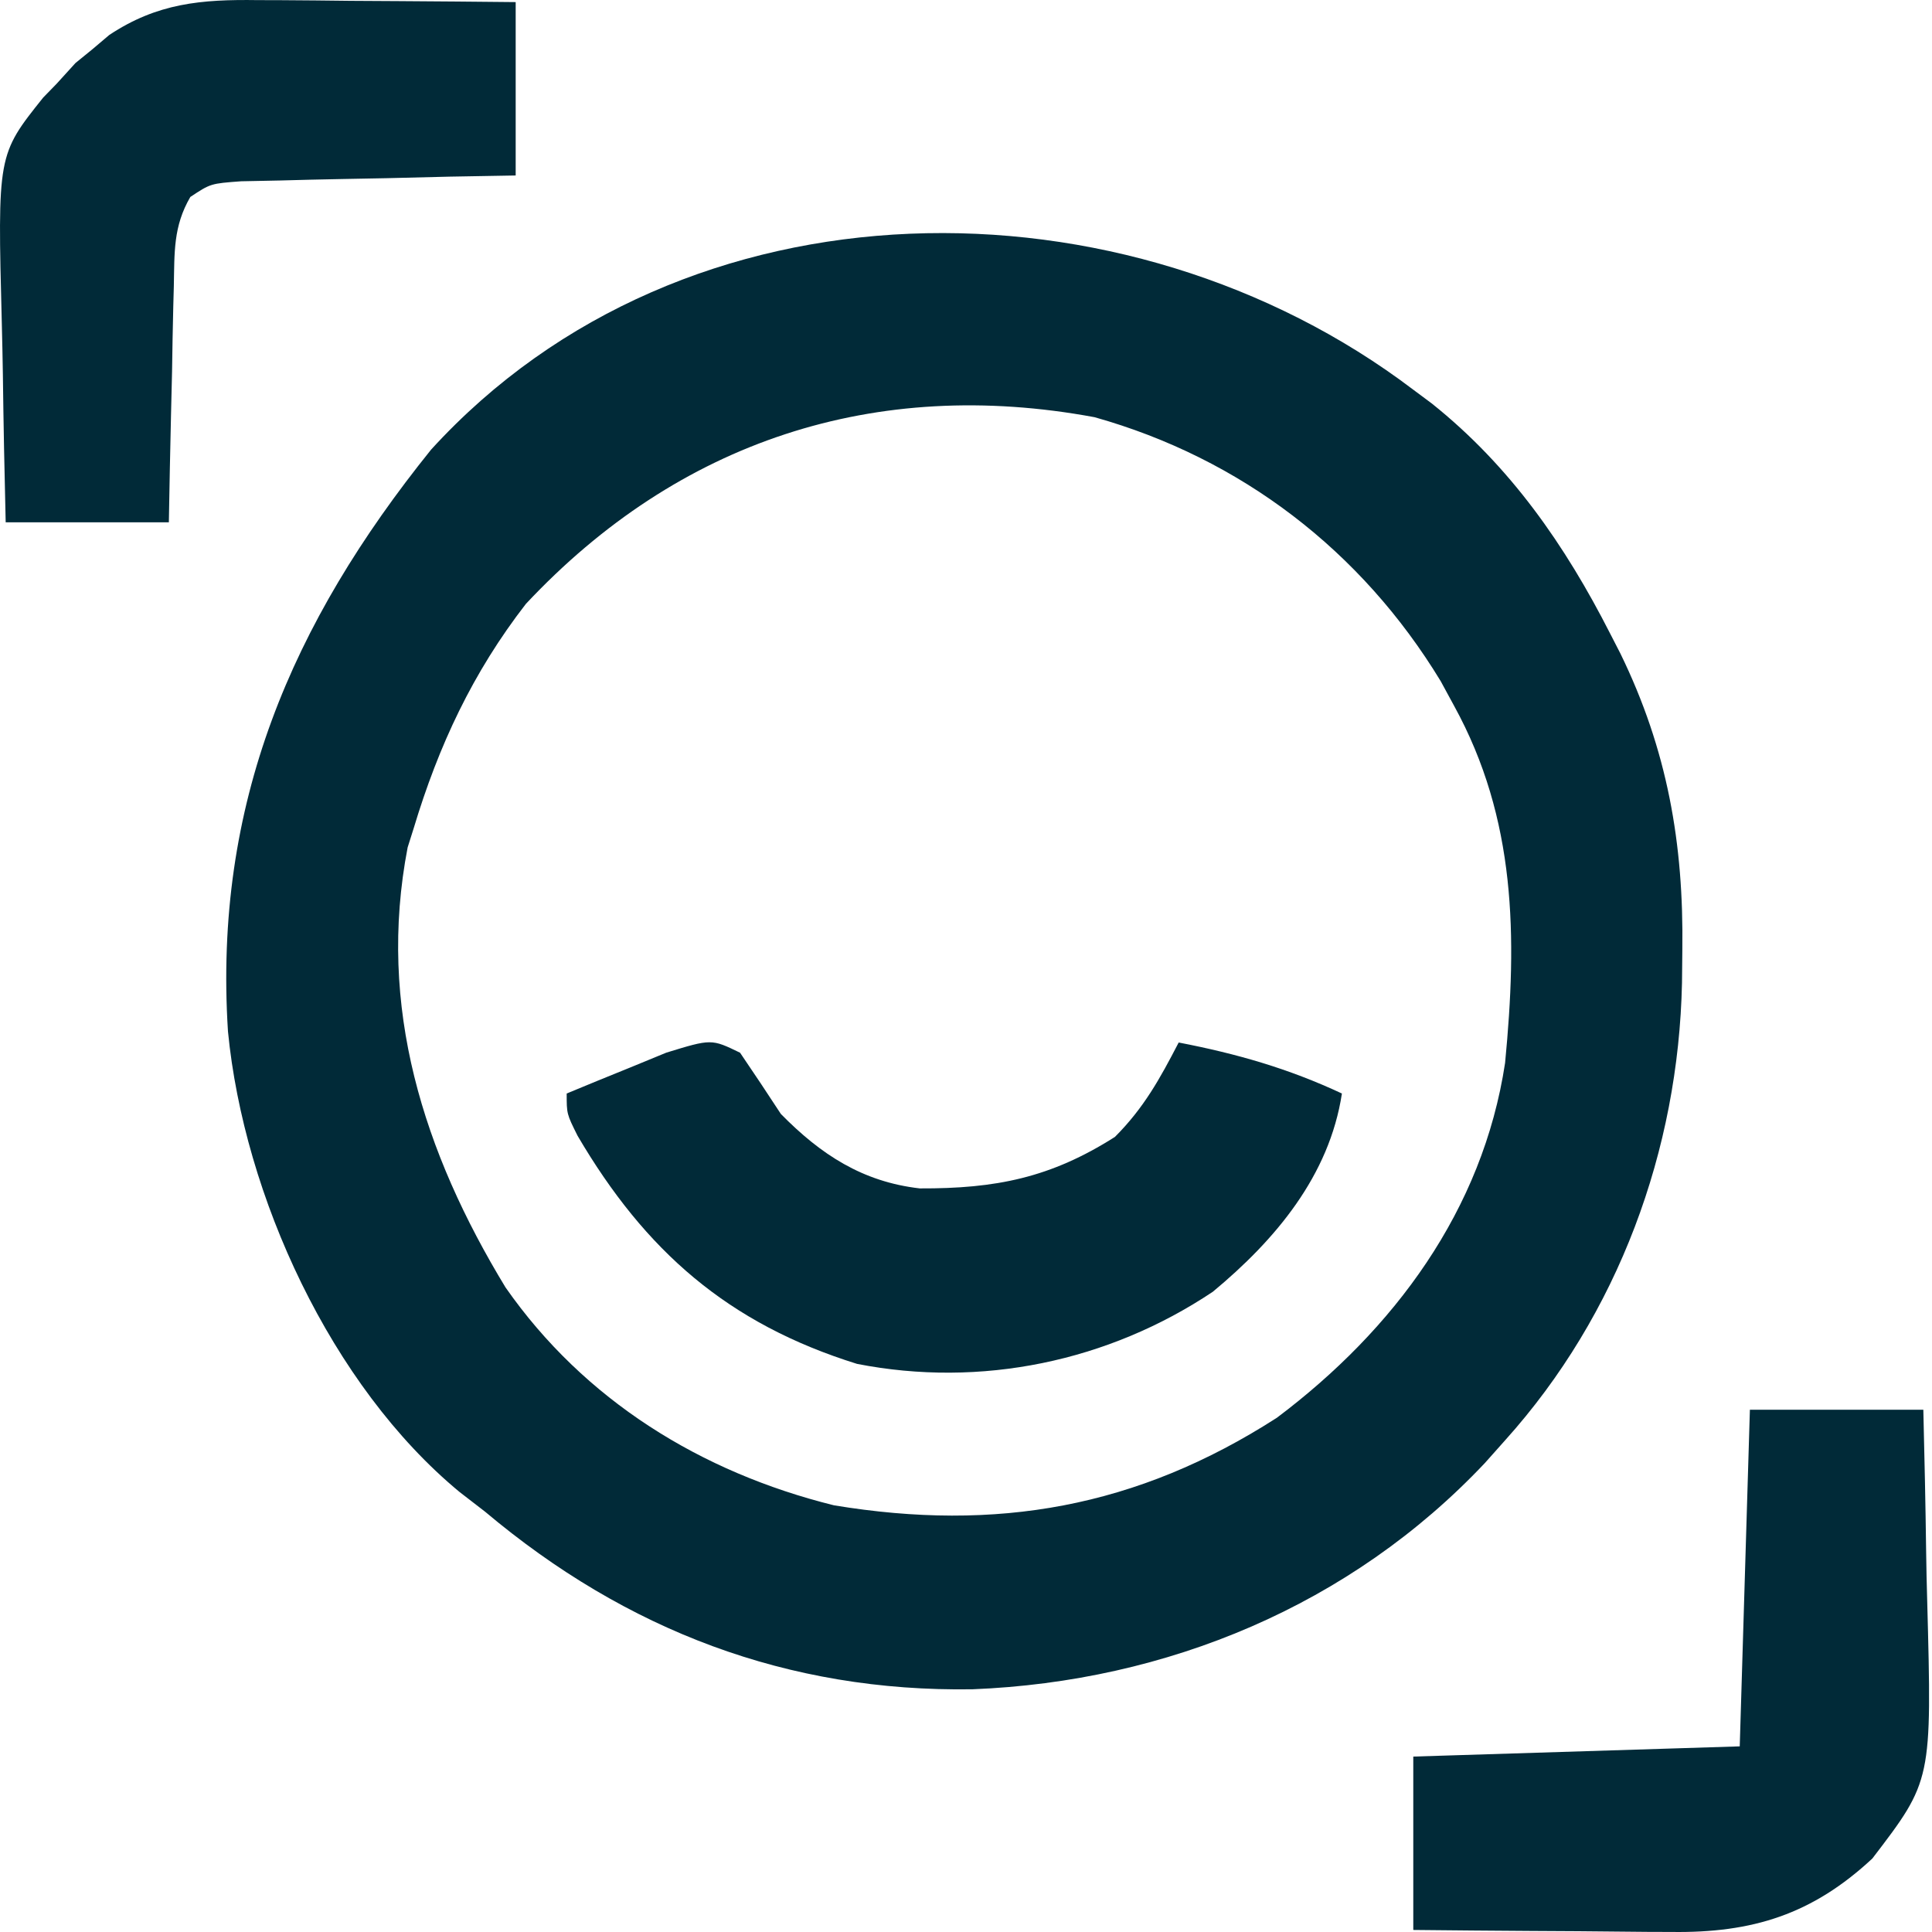 <svg width="35" height="35" viewBox="0 0 35 35" fill="none" xmlns="http://www.w3.org/2000/svg">
<path d="M25.603 7.06C25.77 7.184 25.77 7.184 25.939 7.31C27.361 8.446 28.353 9.875 29.172 11.483C29.232 11.6 29.292 11.716 29.354 11.837C30.205 13.581 30.504 15.28 30.477 17.212C30.474 17.505 30.474 17.505 30.471 17.804C30.407 20.833 29.32 23.81 27.266 26.093C27.145 26.229 27.024 26.364 26.9 26.504C24.468 29.082 21.142 30.463 17.616 30.603C14.271 30.654 11.348 29.539 8.788 27.386C8.634 27.268 8.481 27.149 8.323 27.027C5.997 25.103 4.42 21.662 4.13 18.686C3.867 14.574 5.279 11.289 7.81 8.145C12.407 3.105 20.408 3.118 25.603 7.06ZM9.527 10.94C8.564 12.183 7.946 13.505 7.494 15.006C7.44 15.177 7.44 15.177 7.385 15.351C6.828 18.242 7.672 20.876 9.157 23.321C10.584 25.367 12.7 26.673 15.107 27.27C18.044 27.756 20.595 27.315 23.132 25.684C25.254 24.088 26.862 21.926 27.266 19.256C27.487 16.968 27.469 14.838 26.343 12.788C26.222 12.566 26.222 12.566 26.099 12.339C24.664 9.976 22.48 8.303 19.829 7.558C15.859 6.822 12.296 7.985 9.527 10.94Z" fill="#012A38"/>
<path d="M13.407 19.071C13.657 19.438 13.903 19.808 14.146 20.18C14.869 20.916 15.625 21.41 16.662 21.529C18.04 21.535 19.033 21.337 20.198 20.596C20.723 20.07 21.011 19.545 21.353 18.886C22.405 19.089 23.339 19.356 24.31 19.81C24.083 21.297 23.108 22.459 21.972 23.401C20.077 24.668 17.767 25.147 15.526 24.708C13.189 23.98 11.688 22.663 10.463 20.575C10.266 20.18 10.266 20.18 10.266 19.81C10.65 19.65 11.035 19.493 11.421 19.337C11.635 19.249 11.849 19.161 12.07 19.07C12.888 18.819 12.888 18.819 13.407 19.071Z" fill="#012A38"/>
<path d="M31.701 25.539C32.738 25.539 33.775 25.539 34.843 25.539C34.864 26.4 34.883 27.26 34.894 28.122C34.898 28.414 34.904 28.706 34.913 28.998C35 32.257 35 32.257 33.919 33.669C32.835 34.678 31.751 35.021 30.277 34.999C30.143 34.999 30.009 34.998 29.871 34.998C29.446 34.995 29.02 34.991 28.595 34.986C28.305 34.984 28.015 34.983 27.726 34.981C27.018 34.977 26.311 34.97 25.603 34.963C25.603 33.926 25.603 32.89 25.603 31.822C27.555 31.761 29.506 31.7 31.517 31.637C31.578 29.625 31.639 27.612 31.701 25.539Z" fill="#012A38"/>
<path d="M4.668 0.002C4.869 0.003 4.869 0.003 5.074 0.003C5.5 0.005 5.925 0.01 6.351 0.015C6.64 0.017 6.93 0.018 7.22 0.02C7.927 0.024 8.634 0.031 9.342 0.038C9.342 1.075 9.342 2.111 9.342 3.179C8.751 3.19 8.751 3.19 8.149 3.2C7.767 3.209 7.386 3.218 7.004 3.228C6.739 3.234 6.474 3.239 6.209 3.243C5.827 3.25 5.446 3.259 5.065 3.27C4.721 3.277 4.721 3.277 4.37 3.284C3.815 3.325 3.815 3.325 3.448 3.568C3.137 4.102 3.162 4.571 3.149 5.185C3.146 5.308 3.143 5.43 3.139 5.556C3.129 5.945 3.123 6.335 3.117 6.725C3.111 6.989 3.104 7.254 3.098 7.519C3.082 8.166 3.071 8.814 3.059 9.462C2.084 9.462 1.108 9.462 0.103 9.462C0.081 8.568 0.063 7.674 0.052 6.78C0.047 6.476 0.041 6.173 0.033 5.869C-0.046 2.804 -0.046 2.804 0.782 1.768C0.863 1.685 0.944 1.602 1.027 1.516C1.139 1.393 1.251 1.269 1.367 1.142C1.468 1.06 1.569 0.977 1.673 0.893C1.774 0.807 1.875 0.722 1.979 0.634C2.847 0.057 3.648 -0.013 4.668 0.002Z" fill="#012A38"/>
</svg>
